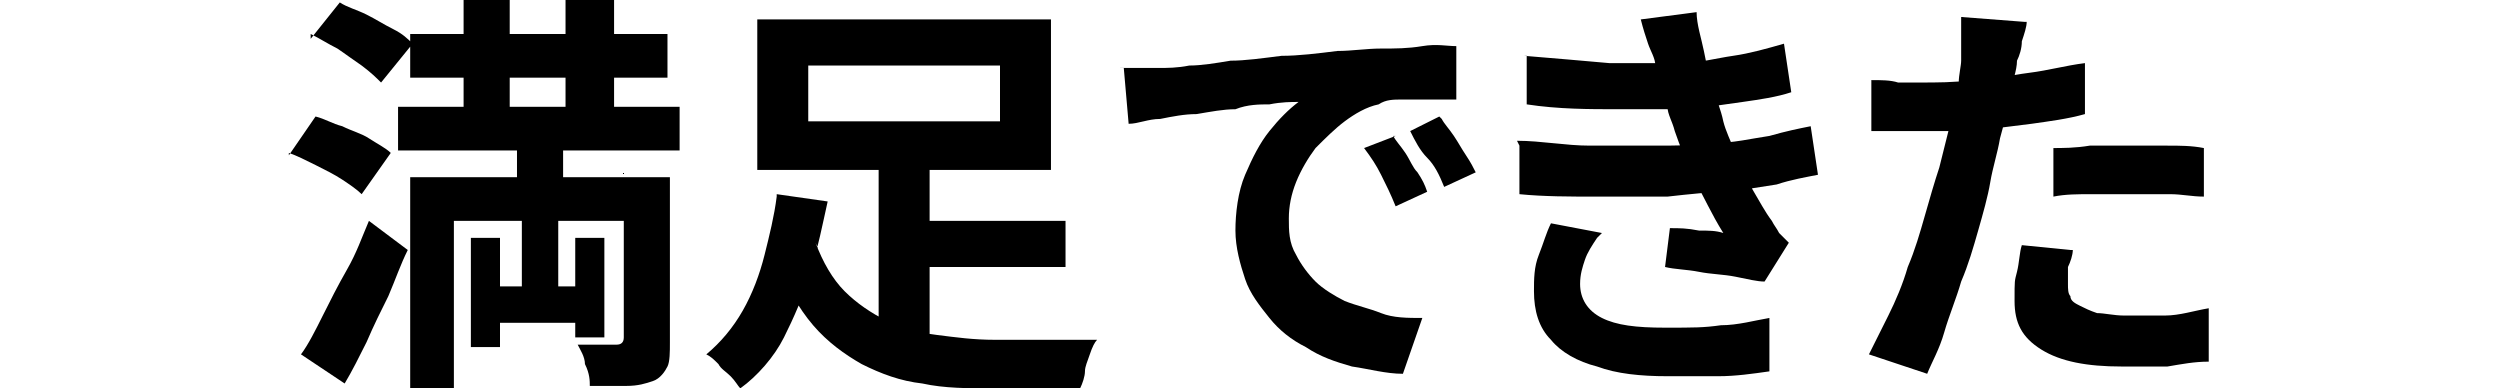 <?xml version="1.0" encoding="UTF-8"?>
<svg xmlns="http://www.w3.org/2000/svg" version="1.1" viewBox="0 0 103 16">
  <defs>
    <style>
      .cls-1 {
        display: none;
      }
    </style>
  </defs>
  <!-- Generator: Adobe Illustrator 28.6.0, SVG Export Plug-In . SVG Version: 1.2.0 Build 709)  -->
  <g>
    <g id="_レイヤー_1" data-name="レイヤー_1">
      <g id="_レイヤー_2" data-name="レイヤー_2" class="cls-1">
        <g id="tx">
          <path d="M6.8,8.7c-.2,3.6-1,6-5.6,7.3-.3-.7-.7-1.3-1.2-1.8,4-1,4.4-2.7,4.7-5.5h2.1ZM1.1,6.3h2.7c.4-.9.8-1.7,1.1-2.6H.5v-1.9h6.3V0h2.1v1.8h6.4v1.9h-4.2c1.5,1.3,2.9,2.7,4.1,4.3l-1.8,1.1c-.3-.4-.6-.9-.9-1.3-4.1.2-8.4.4-11.4.5v-2.1ZM7.3,3.7c-.4.8-.9,1.7-1.3,2.5l4.9-.2c-.5-.5-1-1-1.4-1.4l1.5-.9h-3.7ZM13.4,14c.5,0,.6-.4.7-2.7.6.4,1.2.7,1.8.8-.2,3.1-.7,3.8-2.4,3.8h-2c-1.9,0-2.4-.6-2.4-2.6v-4.7h2v4.6c0,.6,0,.6.6.6h1.6Z"/>
          <path d="M28.5,11.8c1.2,1.4,3.1,2.2,5.8,2.4-.5.5-.9,1.1-1.2,1.8-3.2-.5-5.2-1.7-6.6-3.9-1,1.5-2.9,2.9-6.4,3.8-.3-.6-.8-1.1-1.2-1.6,2.9-.6,4.5-1.5,5.4-2.6h-5.1v-1.8h6.1c0-.4.1-.7.2-1.1h-4.3v-1.6h4.4v-1h-4.6v-1.2h-1.5V1.5h6.2V0h2.1v1.5h6.2v3.7h-1.4v1.1h-4.9v1h4.6v1.7h-4.6c0,.4,0,.7-.1,1.1h6.7v1.8h-5.6ZM25.5,4.6v-1h2v1h4.2v-1.3h-10.4v1.4h4.1Z"/>
          <path d="M41.8,3.2c0,1.8-.2,5.7-.2,7.8-.1,1.1.7,2.2,1.8,2.3.2,0,.4,0,.6,0,2.4,0,4.6-1.4,5.8-3.5l1.5,1.9c-1.6,2.5-4.4,3.9-7.4,3.9-2.8,0-4.6-1.2-4.6-4.2s.2-6.8.2-8.2c0-.8,0-1.6-.3-2.3h2.7c0,.8-.1,1.6-.2,2.3Z"/>
          <path d="M55,2.6l7.3-.6c1.7-.1,3.6-.2,4.8-.3v2.2c-1.1,0-2.2,0-3.3.2-2.1.7-3.5,2.6-3.6,4.8,0,2.8,2.6,3.8,5.5,4l-.8,2.3c-3.5-.2-6.9-2.2-6.9-5.9,0-2,.9-4,2.5-5.3-1.6.2-5,.5-7,1l-.2-2.3c.7,0,1.4,0,1.7-.1Z"/>
          <path d="M73.5,4.3c0,1.1,0,2.4,0,3.6.2,2.5.8,4.2,1.8,4.2s1.5-2,1.8-3.4l1.7,2.1c-1.1,3-2.2,4-3.6,4s-3.5-1.7-3.9-6.3c-.2-1.6-.2-3.6-.2-4.6,0-.6,0-1.2-.1-1.8h2.6c-.1.7-.2,1.4-.2,2.1ZM85.3,11.5l-2.3.9c-.3-2.8-1.2-6.9-3-9l2.2-.7c1.6,1.9,2.9,6.2,3.1,8.8Z"/>
          <path d="M95.1,2.4c0,.2,0,.4-.1.7,1-.1,1.9-.3,2.8-.5v2.1c-1.1.2-2.2.4-3.3.6-.2.7-.3,1.5-.5,2.2-.7,2.7-1.6,5.3-2.7,7.9l-2.4-.8c1.3-2.4,2.2-5,2.9-7.7.1-.5.3-.9.4-1.4h-1.1c-.8,0-1.5,0-2,0v-2.1c.7,0,1.4.1,2.1.1h1.5c0-.4.1-.7.2-1,0-.6,0-1.1,0-1.7l2.6.2c-.1.5-.3,1.2-.4,1.6ZM97.1,11.7c0,.8.5,1.3,2.3,1.3,1.2,0,2.4-.1,3.5-.4v2.2c-1.2.2-2.4.2-3.5.2-2.8,0-4.4-1-4.4-2.7,0-.8.1-1.5.3-2.3l2,.2c-.1.5-.2.9-.2,1.4h0ZM99.7,5.8c1,0,2,0,3,.2v2c-1-.1-1.9-.2-2.9-.2-1.1,0-2.2,0-3.3.2v-2c.9,0,2.2-.2,3.3-.2h0Z"/>
        </g>
      </g>
      <g>
        <path d="M11.9,6.4l1.1-1.6c.4.1.7.3,1.1.4.4.2.8.3,1.1.5s.7.4.9.6l-1.2,1.7c-.2-.2-.5-.4-.8-.6s-.7-.4-1.1-.6c-.4-.2-.8-.4-1.1-.5ZM12.4,14.6c.3-.4.6-1,.9-1.6s.6-1.2,1-1.9.6-1.3.9-2l1.6,1.2c-.3.6-.5,1.2-.8,1.9-.3.6-.6,1.2-.9,1.9-.3.6-.6,1.2-.9,1.7l-1.8-1.2ZM12.8,1.6l1.2-1.5c.3.2.7.3,1.1.5s.7.4,1.1.6.6.4.8.6l-1.3,1.6c-.2-.2-.4-.4-.8-.7-.3-.2-.7-.5-1-.7-.4-.2-.7-.4-1.1-.6ZM16.4,4.4h11.6v1.8h-11.6v-1.8ZM16.9,7.3h9.5v1.8h-7.7v7h-1.8V7.3ZM16.9,1.4h10.6v1.8h-10.6v-1.8ZM19.1,0h1.9v6h-1.9V0ZM19.4,9.8h1.2v4.5h-1.2v-4.5ZM20,11.8h4.4v1.5h-4.4v-1.5ZM21.2,5.7h2v2.9h-.2v4.2h-1.5v-4.2h-.2v-2.9ZM23.3,0h2v6h-2V0ZM23.7,9.8h1.2v4.1h-1.2v-4.1ZM25.7,7.3h1.9v6.8c0,.4,0,.8-.1,1s-.3.5-.6.6c-.3.1-.6.2-1.1.2s-.9,0-1.5,0c0-.2,0-.5-.2-.9,0-.3-.2-.6-.3-.8.3,0,.6,0,1,0,.3,0,.5,0,.6,0,.2,0,.3-.1.3-.3v-6.8Z"/>
        <path d="M32,8l2.1.3c-.2.9-.4,1.9-.7,2.9-.3,1-.7,1.9-1.1,2.7s-1.1,1.6-1.8,2.1c-.1-.1-.2-.3-.4-.5s-.4-.3-.5-.5c-.2-.2-.3-.3-.5-.4.6-.5,1.1-1.1,1.5-1.8.4-.7.7-1.5.9-2.3.2-.8.4-1.6.5-2.4ZM31.2.8h12.1v6.2h-12.1V.8ZM33.6,10c.3.8.7,1.5,1.2,2,.5.5,1.1.9,1.7,1.2.6.3,1.3.5,2.1.6s1.5.2,2.4.2h2.5c.3,0,.7,0,1,0,.3,0,.5,0,.7,0-.1.1-.2.3-.3.6s-.2.5-.2.7c0,.2-.1.5-.2.7h-3.6c-1,0-2,0-2.9-.2-.9-.1-1.7-.4-2.5-.8-.7-.4-1.4-.9-2-1.6-.6-.7-1.1-1.6-1.5-2.6l1.7-.6ZM33.3,2.7v2.3h7.9v-2.3h-7.9ZM36.2,6.5h2.1v8.4l-2.1-.7v-7.8ZM37.1,9.1h6.8v1.9h-6.8v-1.9Z"/>
        <path d="M46,2.8c.3,0,.7,0,1,0,.3,0,.5,0,.7,0,.4,0,.8,0,1.3-.1.5,0,1.1-.1,1.7-.2.6,0,1.3-.1,2.1-.2.7,0,1.5-.1,2.3-.2.6,0,1.2-.1,1.8-.1.6,0,1.1,0,1.7-.1s1,0,1.4,0v2.2c-.3,0-.6,0-1,0-.4,0-.8,0-1.2,0-.4,0-.7,0-1,.2-.5.1-1,.4-1.4.7-.4.3-.8.7-1.2,1.1-.3.4-.6.9-.8,1.4-.2.5-.3,1-.3,1.5s0,1,.3,1.5c.2.4.5.8.8,1.1.3.3.8.6,1.2.8.5.2,1,.3,1.5.5s1.1.2,1.7.2l-.8,2.3c-.7,0-1.4-.2-2.1-.3-.7-.2-1.3-.4-1.9-.8-.6-.3-1.1-.7-1.5-1.2-.4-.5-.8-1-1-1.6s-.4-1.3-.4-2,.1-1.6.4-2.3c.3-.7.6-1.3,1-1.8.4-.5.8-.9,1.2-1.2-.3,0-.7,0-1.2.1-.4,0-.9,0-1.4.2-.5,0-1,.1-1.6.2-.5,0-1,.1-1.5.2-.5,0-.9.2-1.3.2l-.2-2.3ZM57.4,5.6c.1.2.3.4.5.7.2.3.3.6.5.8.2.3.3.5.4.8l-1.3.6c-.2-.5-.4-.9-.6-1.3-.2-.4-.4-.7-.7-1.1l1.3-.5ZM59.4,4.9c.1.2.3.4.5.7.2.3.3.5.5.8s.3.5.4.7l-1.3.6c-.2-.5-.4-.9-.7-1.2s-.5-.7-.7-1.1l1.2-.6Z"/>
        <path d="M62.5,5.8c1,0,2,.2,3,.2s1.8,0,2.7,0c.8,0,1.6,0,2.3-.1.9,0,1.7-.2,2.4-.3.7-.2,1.2-.3,1.7-.4l.3,2c-.5.1-1.1.2-1.7.4-.6.1-1.3.2-2,.3-.7,0-1.6.1-2.5.2-.9,0-1.9,0-3,0-1,0-2.1,0-3.1-.1v-2ZM62.8,2.3c1.2.1,2.4.2,3.5.3,1.1,0,2,0,2.9,0,.8,0,1.5-.2,2.2-.3.7-.1,1.4-.3,2.1-.5l.3,2c-.6.2-1.3.3-2,.4s-1.4.2-2.2.3c-.9,0-1.9,0-3,0-1.1,0-2.4,0-3.7-.2v-2ZM65.8,9.8c-.2.3-.4.6-.5.9-.1.3-.2.6-.2,1,0,.6.3,1.1.9,1.4.6.3,1.4.4,2.6.4s1.6,0,2.3-.1c.7,0,1.4-.2,2-.3v2.2c-.7.1-1.4.2-2.1.2-.7,0-1.5,0-2.1,0-1.1,0-2.1-.1-2.9-.4-.8-.2-1.5-.6-1.9-1.1-.5-.5-.7-1.2-.7-2,0-.5,0-1,.2-1.5s.3-.9.5-1.3l2.1.4ZM68.2,2.7c0-.3-.2-.6-.3-.9-.1-.3-.2-.6-.3-1l2.3-.3c0,.5.2,1.1.3,1.6.1.5.2,1,.4,1.5.1.5.3.9.4,1.4.1.4.3.8.5,1.3.2.5.5,1,.7,1.5.3.5.5.9.8,1.3.1.2.2.3.3.5.1.1.3.3.4.4l-1,1.6c-.3,0-.7-.1-1.2-.2s-1-.1-1.5-.2-1-.1-1.4-.2l.2-1.6c.4,0,.7,0,1.2.1.4,0,.7,0,1,.1-.5-.8-.8-1.5-1.2-2.2-.3-.7-.6-1.4-.8-2-.1-.4-.3-.7-.3-1,0-.3-.2-.6-.2-.8,0-.3-.2-.5-.2-.8Z"/>
        <path d="M83.5.9c0,.2-.1.5-.2.8,0,.3-.1.6-.2.8,0,.4-.2.9-.3,1.4-.1.6-.2,1.1-.4,1.8-.1.6-.3,1.2-.4,1.8-.1.6-.3,1.3-.5,2-.2.7-.4,1.4-.7,2.1-.2.7-.5,1.4-.7,2.1s-.5,1.2-.7,1.7l-2.4-.8c.2-.4.5-1,.8-1.6.3-.6.6-1.3.8-2,.3-.7.5-1.4.7-2.1.2-.7.4-1.4.6-2,.1-.4.2-.8.3-1.2s.2-.8.3-1.2c0-.4.2-.8.2-1.1s.1-.7.1-.9c0-.3,0-.6,0-1,0-.3,0-.6,0-.8l2.6.2ZM79.1,3.4c.7,0,1.4,0,2.2-.1.8,0,1.5-.2,2.3-.3s1.5-.3,2.3-.4v2.1c-.7.2-1.5.3-2.2.4-.8.1-1.6.2-2.4.3-.8,0-1.5,0-2.1,0s-.8,0-1.1,0c-.3,0-.6,0-1,0v-2.1c.4,0,.8,0,1.1.1.3,0,.7,0,1,0ZM85.4,10.3c0,.2-.1.5-.2.7,0,.3,0,.5,0,.7s0,.4.1.5c0,.2.2.3.4.4.2.1.4.2.7.3.3,0,.7.1,1.1.1s1.2,0,1.7,0c.6,0,1.2-.2,1.8-.3v2.2c-.6,0-1.1.1-1.7.2-.6,0-1.2,0-1.9,0-1.4,0-2.5-.2-3.3-.7-.8-.5-1.1-1.1-1.1-2s0-.8.1-1.2.1-.8.2-1.1l2,.2ZM84.5,6.1c.5,0,1,0,1.6-.1.6,0,1.1,0,1.7,0s1,0,1.5,0c.5,0,1,0,1.5.1v2c-.5,0-.9-.1-1.4-.1-.5,0-1,0-1.5,0s-1.1,0-1.7,0-1.1,0-1.6.1v-2Z"/>
      </g>
    </g>
  </g>
</svg>